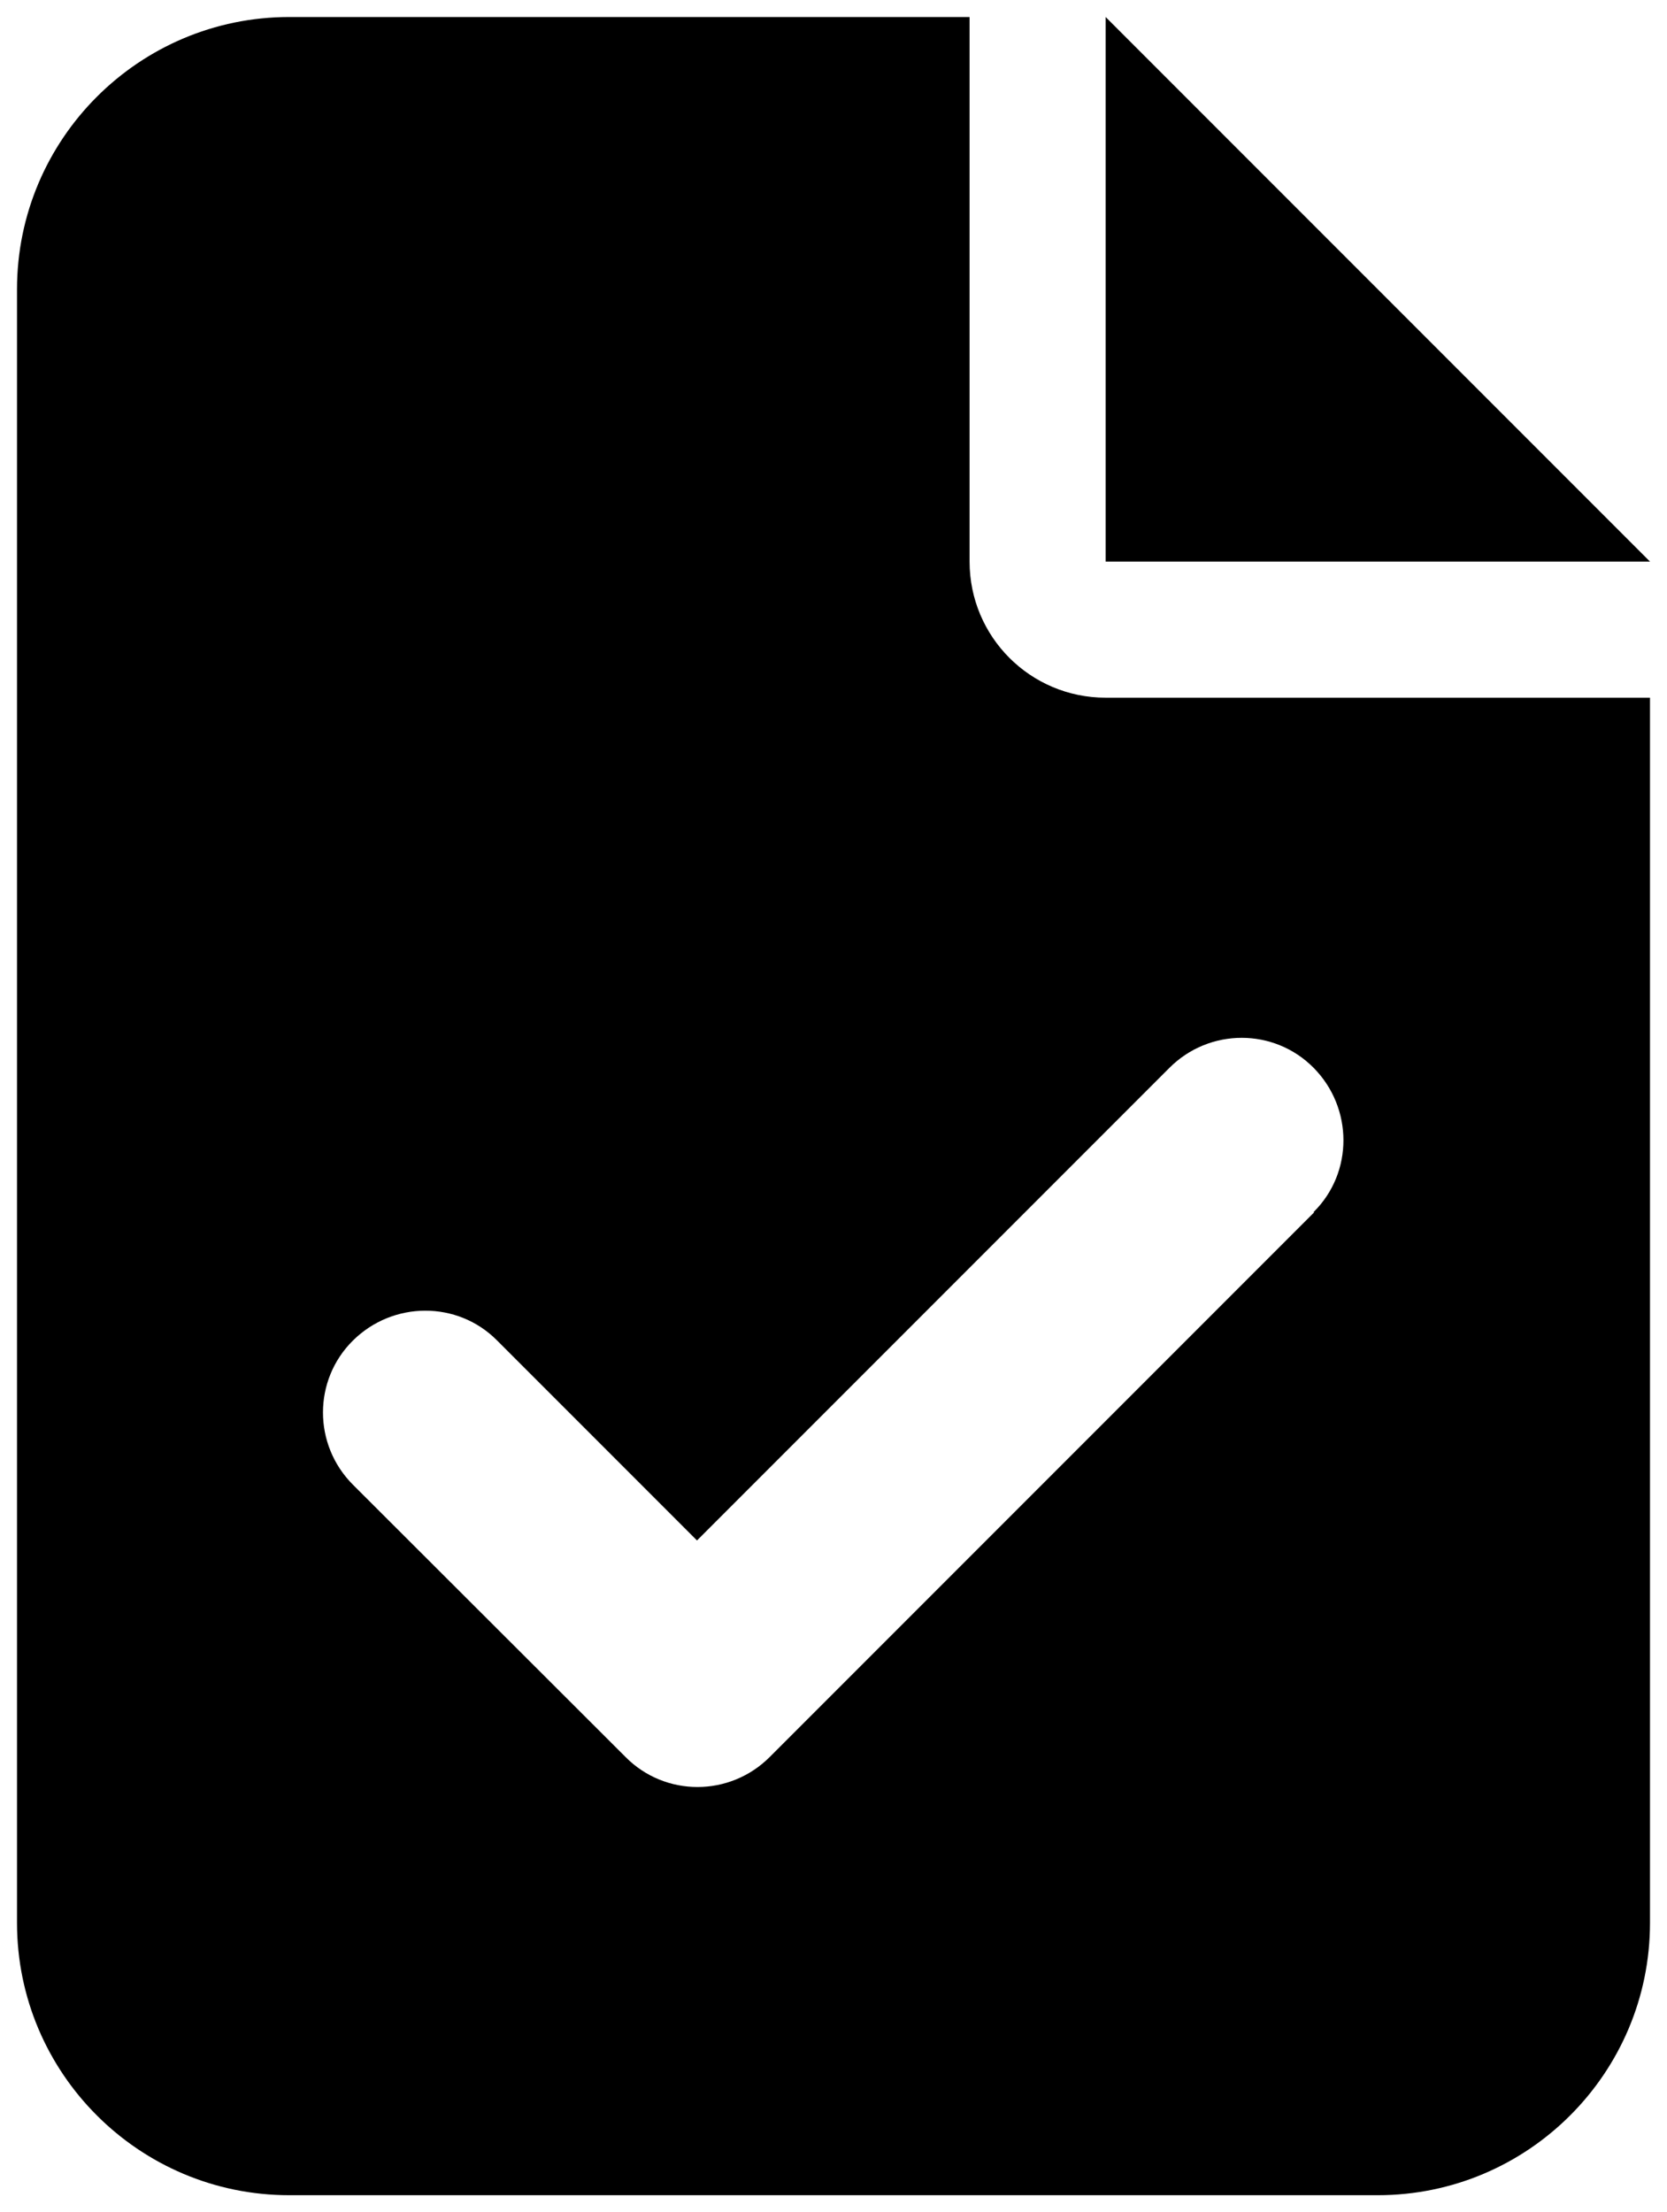 <svg width="392" height="520" viewBox="0 0 392 520" fill="none" xmlns="http://www.w3.org/2000/svg">
<g clip-path="url(#clip0_102_22)" filter="url(#filter0_d_102_22)">
<path d="M68 0C32.7 0 4 28.7 4 64V448C4 483.3 32.7 512 68 512H324C359.3 512 388 483.3 388 448V160H260C242.3 160 228 145.7 228 128V0H68ZM260 0V128H388L260 0ZM309 281L181 409C171.6 418.4 156.4 418.4 147.1 409L83 345C73.6 335.6 73.6 320.4 83 311.1C92.4 301.8 107.6 301.7 116.9 311.1L163.9 358.1L275 247C284.4 237.6 299.6 237.6 308.9 247C318.2 256.4 318.3 271.6 308.9 280.9L309 281Z" fill="black"/>
</g>
<defs>
<filter id="filter0_d_102_22" x="0" y="0" width="392" height="520" filterUnits="userSpaceOnUse" color-interpolation-filters="sRGB">
<feFlood flood-opacity="0" result="BackgroundImageFix"/>
<feColorMatrix in="SourceAlpha" type="matrix" values="0 0 0 0 0 0 0 0 0 0 0 0 0 0 0 0 0 0 127 0" result="hardAlpha"/>
<feOffset dy="4"/>
<feGaussianBlur stdDeviation="2"/>
<feComposite in2="hardAlpha" operator="out"/>
<feColorMatrix type="matrix" values="0 0 0 0 0 0 0 0 0 0 0 0 0 0 0 0 0 0 0.25 0"/>
<feBlend mode="normal" in2="BackgroundImageFix" result="effect1_dropShadow_102_22"/>
<feBlend mode="normal" in="SourceGraphic" in2="effect1_dropShadow_102_22" result="shape"/>
</filter>
<clipPath id="clip0_102_22">
<rect width="384" height="512" fill="white" transform="translate(4)"/>
</clipPath>
</defs>
</svg>
